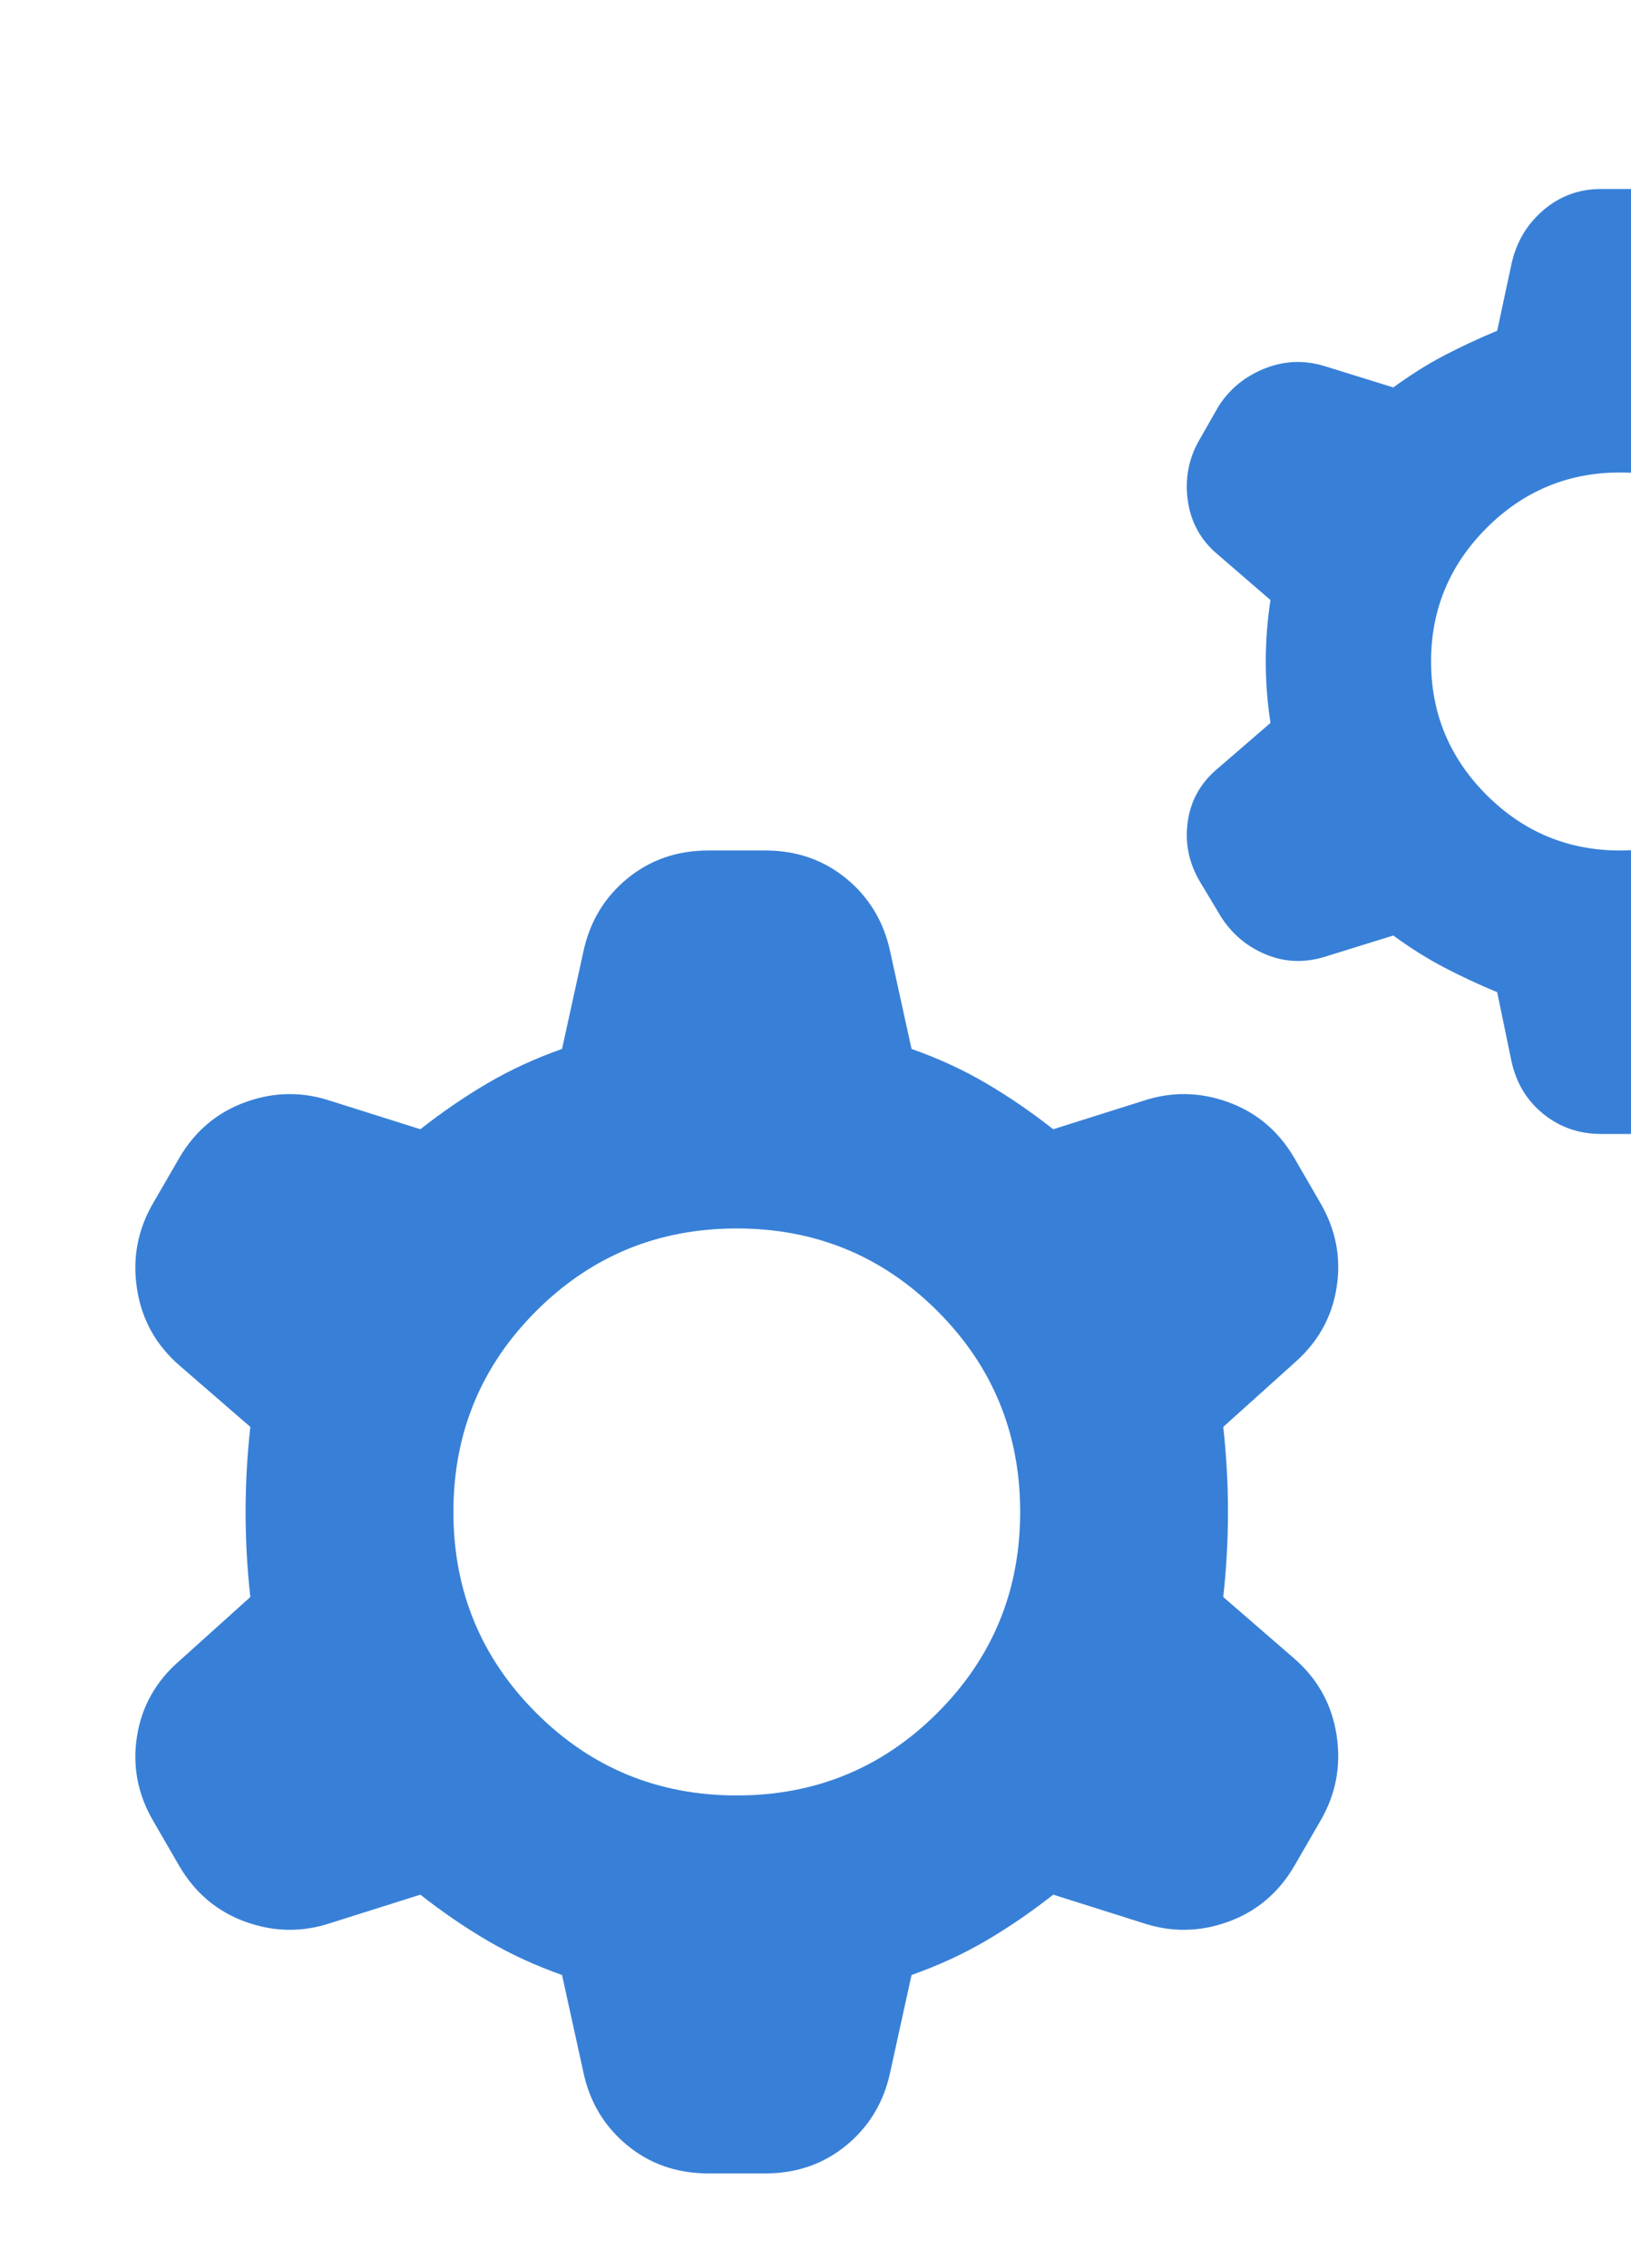 <svg width="259" height="360" viewBox="0 0 259 360" fill="none" xmlns="http://www.w3.org/2000/svg">
<mask id="mask0_271_238" style="mask-type:alpha" maskUnits="userSpaceOnUse" x="0" y="0" width="360" height="360">
<rect width="360" height="360" transform="matrix(-1 0 0 1 360 0)" fill="#D9D9D9"/>
</mask>
<g mask="url(#mask0_271_238)">
<path d="M276.751 157.5C279.751 156.25 282.564 154.938 285.189 153.562C287.814 152.188 290.501 150.5 293.251 148.5L304.126 151.875C307.376 152.875 310.564 152.75 313.689 151.5C316.814 150.25 319.251 148.25 321.001 145.5L324.001 140.25C325.751 137.25 326.376 134 325.876 130.5C325.376 127 323.751 124.125 321.001 121.875L312.751 114.75C313.251 111.5 313.501 108.25 313.501 105C313.501 101.75 313.251 98.5 312.751 95.25L321.001 88.125C323.751 85.875 325.376 83.062 325.876 79.688C326.376 76.312 325.751 73.125 324.001 70.125L320.626 64.5C318.876 61.75 316.501 59.75 313.501 58.5C310.501 57.25 307.376 57.125 304.126 58.125L293.251 61.5C290.501 59.5 287.814 57.812 285.189 56.438C282.564 55.062 279.751 53.75 276.751 52.5L274.501 41.625C273.751 38.125 272.064 35.312 269.439 33.188C266.814 31.062 263.751 30 260.251 30H254.251C250.751 30 247.689 31.125 245.064 33.375C242.439 35.625 240.751 38.5 240.001 42L237.751 52.5C234.751 53.75 231.939 55.062 229.314 56.438C226.689 57.812 224.001 59.5 221.251 61.5L210.376 58.125C207.126 57.125 203.939 57.25 200.814 58.5C197.689 59.75 195.251 61.75 193.501 64.5L190.501 69.75C188.751 72.75 188.126 76 188.626 79.5C189.126 83 190.751 85.875 193.501 88.125L201.751 95.25C201.251 98.5 201.001 101.75 201.001 105C201.001 108.25 201.251 111.5 201.751 114.75L193.501 121.875C190.751 124.125 189.126 126.938 188.626 130.312C188.126 133.688 188.751 136.875 190.501 139.875L193.876 145.5C195.626 148.25 198.001 150.25 201.001 151.5C204.001 152.75 207.126 152.875 210.376 151.875L221.251 148.5C224.001 150.5 226.689 152.188 229.314 153.562C231.939 154.938 234.751 156.25 237.751 157.5L240.001 168.375C240.751 171.875 242.439 174.688 245.064 176.812C247.689 178.938 250.751 180 254.251 180H260.251C263.751 180 266.814 178.875 269.439 176.625C272.064 174.375 273.751 171.5 274.501 168L276.751 157.5ZM257.251 135C249.001 135 241.939 132.062 236.064 126.188C230.189 120.312 227.251 113.25 227.251 105C227.251 96.75 230.189 89.688 236.064 83.812C241.939 77.938 249.001 75 257.251 75C265.501 75 272.564 77.938 278.439 83.812C284.314 89.688 287.251 96.75 287.251 105C287.251 113.25 284.314 120.312 278.439 126.188C272.564 132.062 265.501 135 257.251 135ZM144.751 313.5C149.001 312 152.939 310.188 156.564 308.062C160.189 305.938 163.751 303.5 167.251 300.75L181.501 305.25C186.001 306.75 190.501 306.688 195.001 305.062C199.501 303.438 203.001 300.5 205.501 296.25L209.626 289.125C212.126 284.875 213.001 280.313 212.251 275.438C211.501 270.563 209.251 266.5 205.501 263.25L194.251 253.5C194.751 249 195.001 244.5 195.001 240C195.001 235.5 194.751 231 194.251 226.5L205.501 216.375C209.251 213.125 211.501 209.125 212.251 204.375C213.001 199.625 212.126 195.125 209.626 190.875L205.501 183.75C203.001 179.5 199.501 176.562 195.001 174.938C190.501 173.312 186.001 173.25 181.501 174.75L167.251 179.25C163.751 176.5 160.189 174.063 156.564 171.938C152.939 169.813 149.001 168 144.751 166.5L141.376 151.125C140.376 146.375 138.064 142.5 134.439 139.5C130.814 136.5 126.501 135 121.501 135H112.501C107.501 135 103.189 136.5 99.564 139.5C95.939 142.5 93.626 146.375 92.626 151.125L89.251 166.5C85.001 168 81.064 169.813 77.439 171.938C73.814 174.063 70.251 176.5 66.751 179.25L52.501 174.75C48.001 173.25 43.501 173.312 39.001 174.938C34.501 176.562 31.001 179.5 28.501 183.75L24.376 190.875C21.876 195.125 21.001 199.688 21.751 204.562C22.501 209.438 24.751 213.5 28.501 216.75L39.751 226.5C39.251 231 39.001 235.5 39.001 240C39.001 244.5 39.251 249 39.751 253.5L28.501 263.625C24.751 266.875 22.501 270.875 21.751 275.625C21.001 280.375 21.876 284.875 24.376 289.125L28.501 296.25C31.001 300.5 34.501 303.438 39.001 305.062C43.501 306.688 48.001 306.75 52.501 305.25L66.751 300.75C70.251 303.5 73.814 305.938 77.439 308.062C81.064 310.188 85.001 312 89.251 313.5L92.626 328.875C93.626 333.625 95.939 337.5 99.564 340.5C103.189 343.5 107.501 345 112.501 345H121.501C126.501 345 130.814 343.5 134.439 340.5C138.064 337.5 140.376 333.625 141.376 328.875L144.751 313.5ZM117.001 285C104.501 285 93.876 280.625 85.126 271.875C76.376 263.125 72.001 252.5 72.001 240C72.001 227.5 76.376 216.875 85.126 208.125C93.876 199.375 104.501 195 117.001 195C129.501 195 140.126 199.375 148.876 208.125C157.626 216.875 162.001 227.5 162.001 240C162.001 252.5 157.626 263.125 148.876 271.875C140.126 280.625 129.501 285 117.001 285Z" fill="#3880D7"/>
</g>
</svg>

